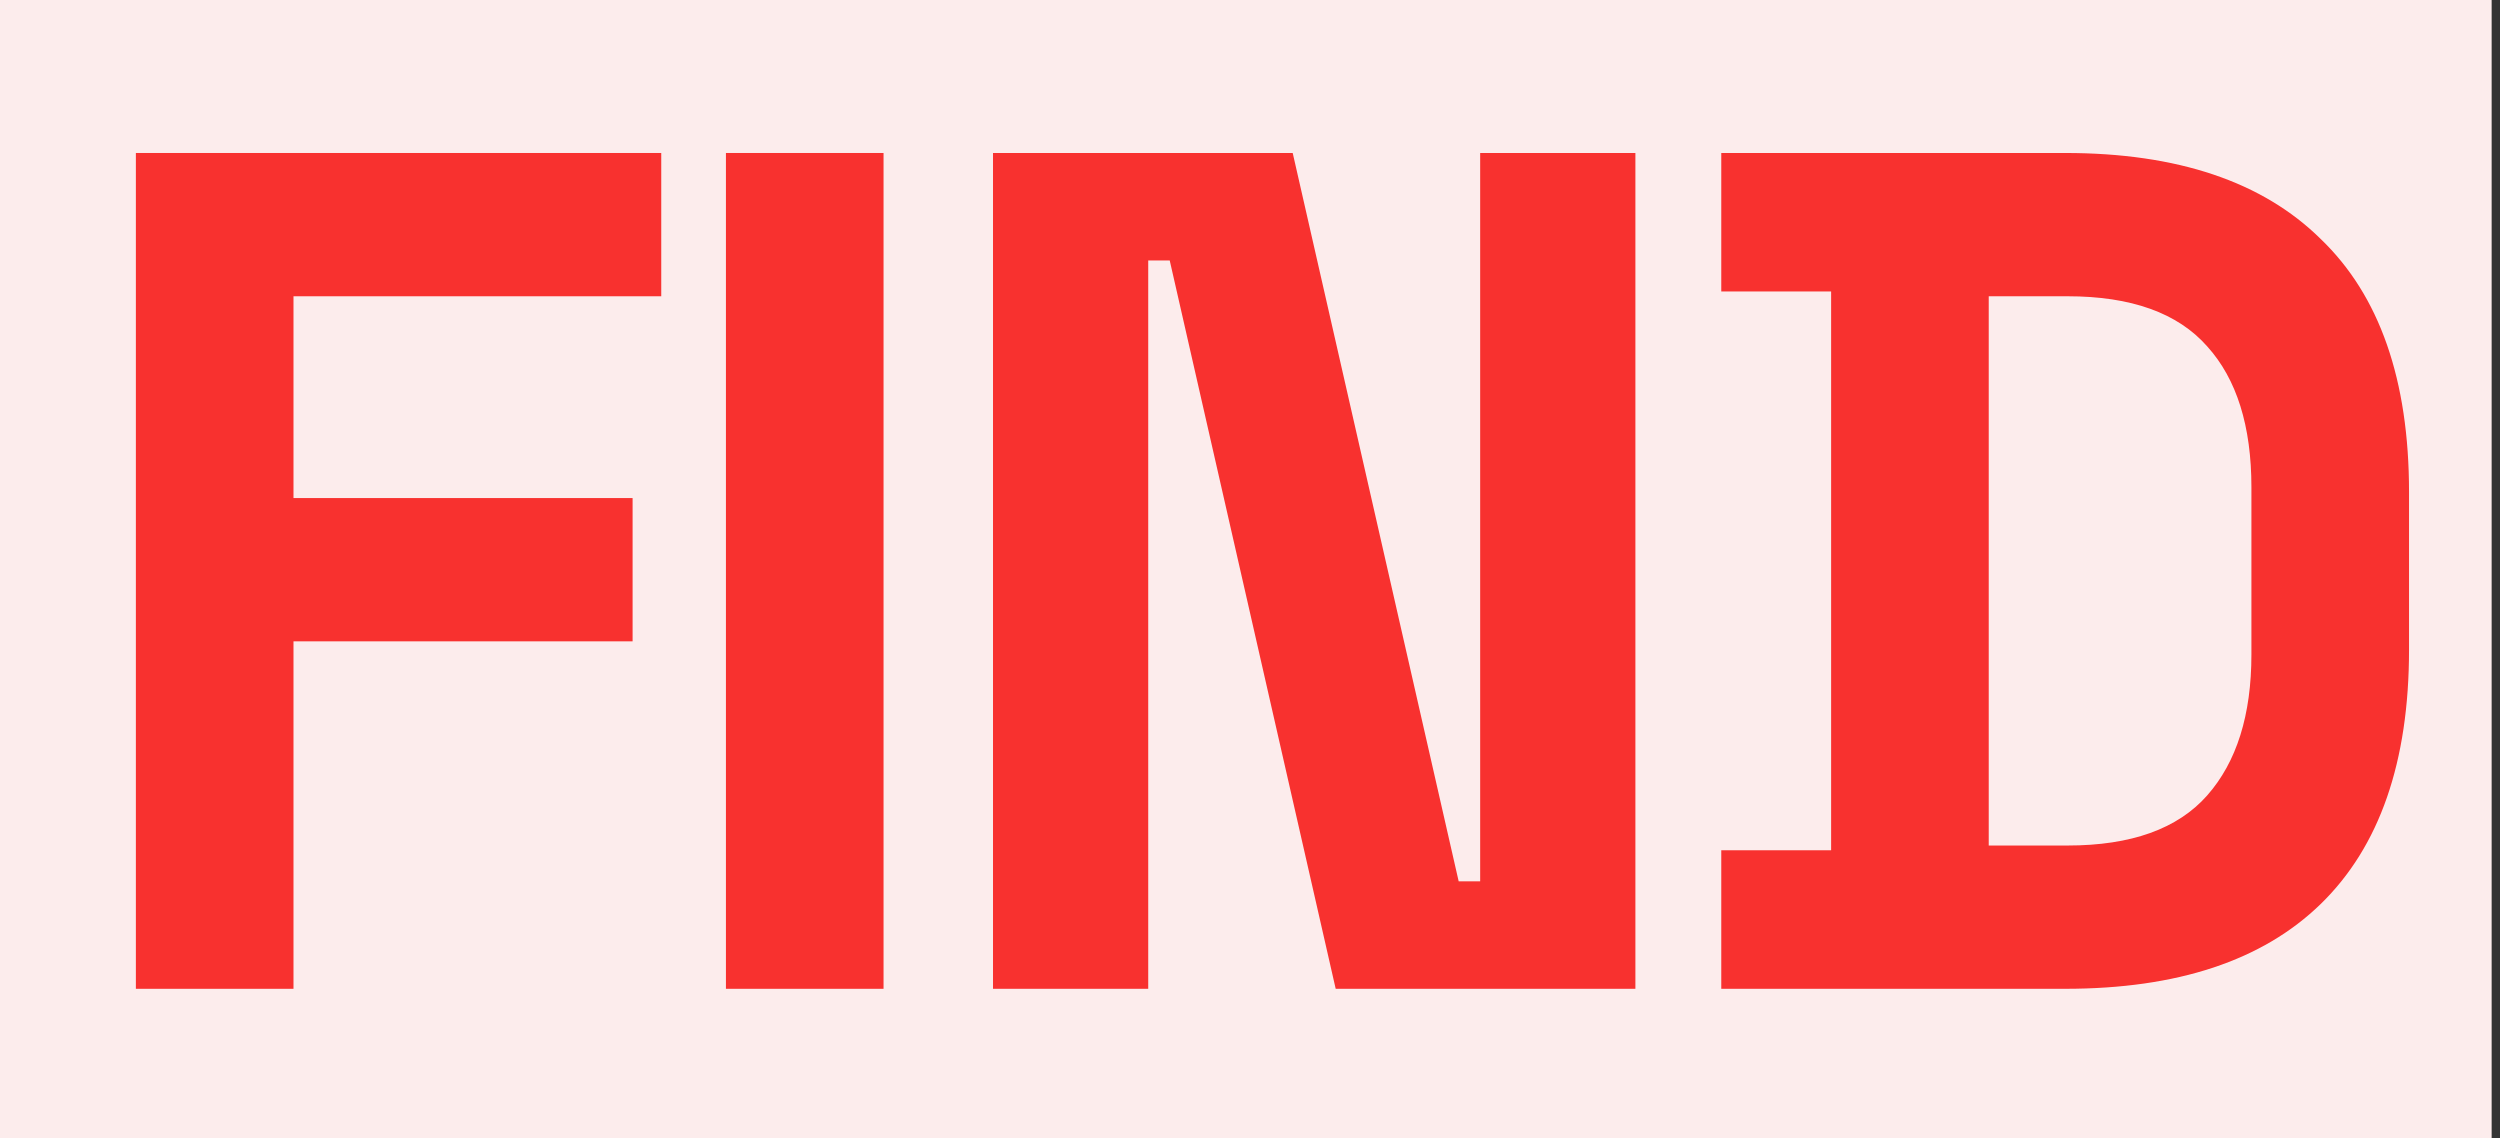 <svg width="134" height="61" viewBox="0 0 134 61" fill="none" xmlns="http://www.w3.org/2000/svg">
<rect x="0" y="0" width="134" height="61" fill="#333333" stroke="none"/>
<rect width="133.552" height="61" fill="#FCECEC"/>
<path d="M7.283 53V8.2H35.443V15.88H15.731V26.696H33.907V34.376H15.731V53H7.283Z" fill="#F8312F"/>
<path d="M38.91 53V8.2H47.358V53H38.91Z" fill="#F8312F"/>
<path d="M53.225 53V8.2H69.289L78.185 47.24H79.337V8.2H87.657V53H71.593L62.697 13.96H61.545V53H53.225Z" fill="#F8312F"/>
<path d="M92.26 53V45.576H98.148V15.624H92.26V8.2H110.692C116.708 8.2 121.274 9.736 124.388 12.808C127.546 15.838 129.124 20.36 129.124 26.376V34.824C129.124 40.84 127.546 45.384 124.388 48.456C121.274 51.486 116.708 53 110.692 53H92.26ZM106.596 45.32H110.82C114.234 45.32 116.73 44.424 118.308 42.632C119.887 40.84 120.676 38.323 120.676 35.08V26.12C120.676 22.835 119.887 20.317 118.308 18.568C116.73 16.776 114.234 15.88 110.82 15.88H106.596V45.32Z" fill="#F8312F"/>
</svg>

